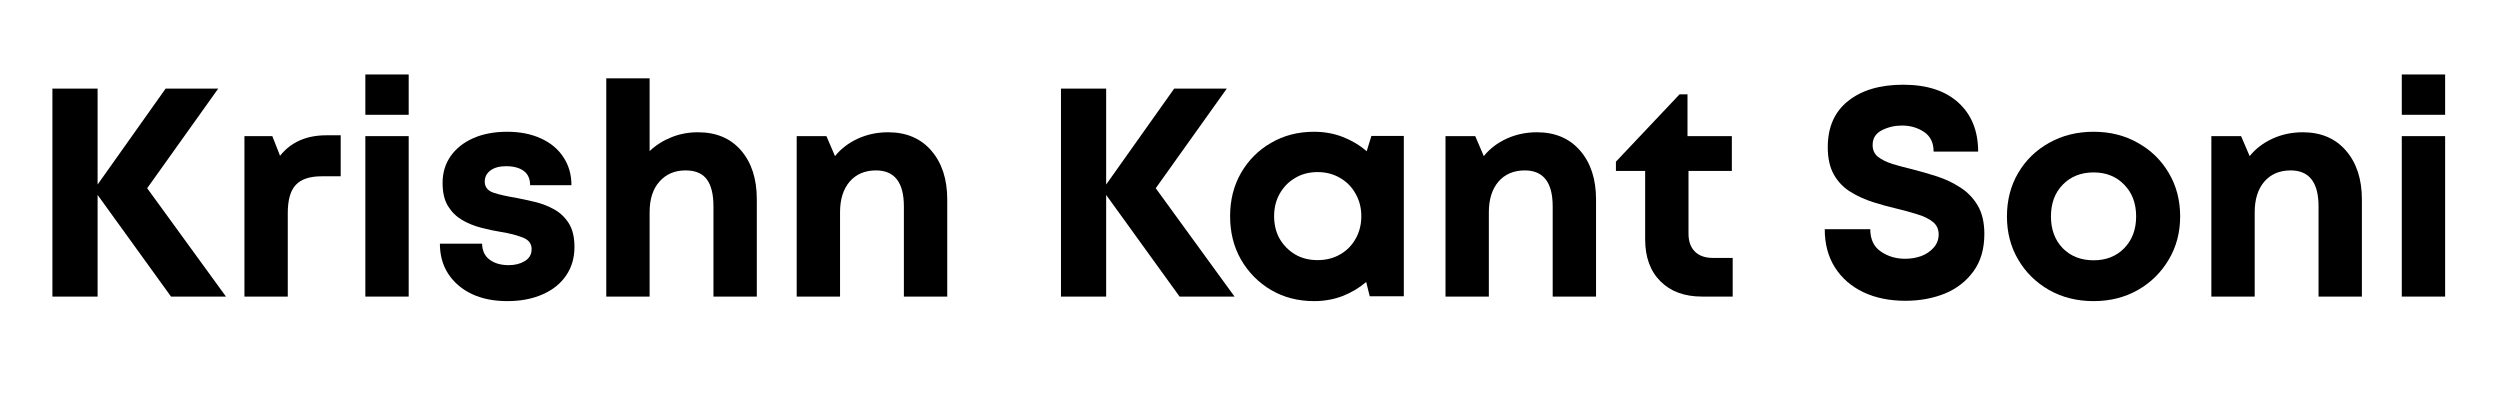 <svg xmlns="http://www.w3.org/2000/svg" xmlns:xlink="http://www.w3.org/1999/xlink" width="310" viewBox="0 0 232.5 37.5" height="50" preserveAspectRatio="xMidYMid meet"><defs><g></g></defs><g fill="#000000" fill-opacity="1"><g transform="translate(2.671, 27.582)"><g><path d="M 18.344 0 L 13.234 0 L 6.406 -9.453 L 6.406 0 L 2.203 0 L 2.203 -19.344 L 6.406 -19.344 L 6.406 -10.422 L 12.734 -19.344 L 17.625 -19.344 L 11.016 -10.078 Z M 18.344 0 "></path></g></g></g><g fill="#000000" fill-opacity="1"><g transform="translate(20.794, 27.582)"><g><path d="M 9.562 -15 L 10.891 -15 L 10.891 -11.188 L 9.141 -11.188 C 8.004 -11.188 7.191 -10.914 6.703 -10.375 C 6.211 -9.844 5.969 -8.973 5.969 -7.766 L 5.969 0 L 1.938 0 L 1.938 -14.922 L 4.531 -14.922 L 5.25 -13.094 C 6.258 -14.363 7.695 -15 9.562 -15 Z M 9.562 -15 "></path></g></g></g><g fill="#000000" fill-opacity="1"><g transform="translate(32.039, 27.582)"><g><path d="M 1.938 -16.906 L 1.938 -20.656 L 5.969 -20.656 L 5.969 -16.906 Z M 1.938 0 L 1.938 -14.922 L 5.969 -14.922 L 5.969 0 Z M 1.938 0 "></path></g></g></g><g fill="#000000" fill-opacity="1"><g transform="translate(39.941, 27.582)"><g><path d="M 7.234 0.422 C 5.984 0.422 4.891 0.203 3.953 -0.234 C 3.016 -0.68 2.281 -1.305 1.75 -2.109 C 1.227 -2.91 0.969 -3.848 0.969 -4.922 L 4.891 -4.922 C 4.91 -4.254 5.148 -3.754 5.609 -3.422 C 6.066 -3.086 6.656 -2.922 7.375 -2.922 C 7.945 -2.922 8.441 -3.047 8.859 -3.297 C 9.285 -3.547 9.5 -3.922 9.5 -4.422 C 9.5 -4.93 9.219 -5.289 8.656 -5.5 C 8.094 -5.719 7.414 -5.891 6.625 -6.016 C 6.039 -6.109 5.43 -6.238 4.797 -6.406 C 4.16 -6.57 3.57 -6.812 3.031 -7.125 C 2.5 -7.438 2.062 -7.867 1.719 -8.422 C 1.383 -8.973 1.219 -9.691 1.219 -10.578 C 1.219 -11.516 1.469 -12.344 1.969 -13.062 C 2.477 -13.781 3.18 -14.336 4.078 -14.734 C 4.973 -15.129 6.023 -15.328 7.234 -15.328 C 8.43 -15.328 9.477 -15.117 10.375 -14.703 C 11.27 -14.297 11.961 -13.719 12.453 -12.969 C 12.953 -12.219 13.203 -11.348 13.203 -10.359 L 9.359 -10.359 C 9.359 -10.953 9.16 -11.395 8.766 -11.688 C 8.367 -11.977 7.82 -12.125 7.125 -12.125 C 6.5 -12.125 6.008 -11.988 5.656 -11.719 C 5.312 -11.457 5.141 -11.113 5.141 -10.688 C 5.141 -10.188 5.414 -9.844 5.969 -9.656 C 6.52 -9.477 7.18 -9.328 7.953 -9.203 C 8.566 -9.086 9.191 -8.953 9.828 -8.797 C 10.473 -8.641 11.07 -8.406 11.625 -8.094 C 12.176 -7.781 12.625 -7.348 12.969 -6.797 C 13.312 -6.242 13.484 -5.516 13.484 -4.609 C 13.484 -3.598 13.223 -2.711 12.703 -1.953 C 12.191 -1.203 11.461 -0.617 10.516 -0.203 C 9.578 0.211 8.484 0.422 7.234 0.422 Z M 7.234 0.422 "></path></g></g></g><g fill="#000000" fill-opacity="1"><g transform="translate(54.445, 27.582)"><g><path d="M 10.469 -15.281 C 12.164 -15.281 13.5 -14.719 14.469 -13.594 C 15.445 -12.469 15.938 -10.957 15.938 -9.062 L 15.938 0 L 11.906 0 L 11.906 -8.391 C 11.906 -9.504 11.703 -10.336 11.297 -10.891 C 10.891 -11.453 10.227 -11.734 9.312 -11.734 C 8.312 -11.734 7.504 -11.391 6.891 -10.703 C 6.273 -10.016 5.969 -9.062 5.969 -7.844 L 5.969 0 L 1.938 0 L 1.938 -20.297 L 5.969 -20.297 L 5.969 -13.531 C 6.539 -14.07 7.211 -14.5 7.984 -14.812 C 8.754 -15.125 9.582 -15.281 10.469 -15.281 Z M 10.469 -15.281 "></path></g></g></g><g fill="#000000" fill-opacity="1"><g transform="translate(72.155, 27.582)"><g><path d="M 10.438 -15.281 C 12.133 -15.281 13.473 -14.711 14.453 -13.578 C 15.441 -12.441 15.938 -10.926 15.938 -9.031 L 15.938 0 L 11.906 0 L 11.906 -8.391 C 11.906 -10.617 11.039 -11.734 9.312 -11.734 C 8.281 -11.734 7.461 -11.383 6.859 -10.688 C 6.266 -9.988 5.969 -9.039 5.969 -7.844 L 5.969 0 L 1.938 0 L 1.938 -14.922 L 4.703 -14.922 L 5.5 -13.062 C 6.051 -13.75 6.758 -14.289 7.625 -14.688 C 8.488 -15.082 9.426 -15.281 10.438 -15.281 Z M 10.438 -15.281 "></path></g></g></g><g fill="#000000" fill-opacity="1"><g transform="translate(89.864, 27.582)"><g></g></g></g><g fill="#000000" fill-opacity="1"><g transform="translate(96.467, 27.582)"><g><path d="M 18.344 0 L 13.234 0 L 6.406 -9.453 L 6.406 0 L 2.203 0 L 2.203 -19.344 L 6.406 -19.344 L 6.406 -10.422 L 12.734 -19.344 L 17.625 -19.344 L 11.016 -10.078 Z M 18.344 0 "></path></g></g></g><g fill="#000000" fill-opacity="1"><g transform="translate(113.43, 27.582)"><g><path d="M 14.109 -14.938 L 17.125 -14.938 L 17.125 -0.031 L 13.953 -0.031 L 13.625 -1.359 C 12.977 -0.805 12.242 -0.367 11.422 -0.047 C 10.598 0.266 9.719 0.422 8.781 0.422 C 7.289 0.422 5.957 0.078 4.781 -0.609 C 3.602 -1.305 2.672 -2.25 1.984 -3.438 C 1.305 -4.625 0.969 -5.973 0.969 -7.484 C 0.969 -8.973 1.305 -10.312 1.984 -11.5 C 2.672 -12.688 3.602 -13.617 4.781 -14.297 C 5.957 -14.984 7.289 -15.328 8.781 -15.328 C 9.738 -15.328 10.629 -15.164 11.453 -14.844 C 12.285 -14.52 13.023 -14.078 13.672 -13.516 Z M 9.109 -3.391 C 9.891 -3.391 10.586 -3.566 11.203 -3.922 C 11.816 -4.273 12.297 -4.758 12.641 -5.375 C 12.992 -5.988 13.172 -6.691 13.172 -7.484 C 13.172 -8.254 12.992 -8.945 12.641 -9.562 C 12.297 -10.188 11.816 -10.676 11.203 -11.031 C 10.586 -11.395 9.891 -11.578 9.109 -11.578 C 8.316 -11.578 7.617 -11.395 7.016 -11.031 C 6.41 -10.676 5.93 -10.188 5.578 -9.562 C 5.234 -8.945 5.062 -8.254 5.062 -7.484 C 5.062 -6.691 5.234 -5.988 5.578 -5.375 C 5.93 -4.77 6.41 -4.285 7.016 -3.922 C 7.617 -3.566 8.316 -3.391 9.109 -3.391 Z M 9.109 -3.391 "></path></g></g></g><g fill="#000000" fill-opacity="1"><g transform="translate(132.494, 27.582)"><g><path d="M 10.438 -15.281 C 12.133 -15.281 13.473 -14.711 14.453 -13.578 C 15.441 -12.441 15.938 -10.926 15.938 -9.031 L 15.938 0 L 11.906 0 L 11.906 -8.391 C 11.906 -10.617 11.039 -11.734 9.312 -11.734 C 8.281 -11.734 7.461 -11.383 6.859 -10.688 C 6.266 -9.988 5.969 -9.039 5.969 -7.844 L 5.969 0 L 1.938 0 L 1.938 -14.922 L 4.703 -14.922 L 5.5 -13.062 C 6.051 -13.75 6.758 -14.289 7.625 -14.688 C 8.488 -15.082 9.426 -15.281 10.438 -15.281 Z M 10.438 -15.281 "></path></g></g></g><g fill="#000000" fill-opacity="1"><g transform="translate(150.093, 27.582)"><g><path d="M 9.234 -3.594 L 11.047 -3.594 L 11.047 0 L 8.203 0 C 6.566 0 5.273 -0.473 4.328 -1.422 C 3.379 -2.367 2.906 -3.672 2.906 -5.328 L 2.906 -11.688 L 0.188 -11.688 L 0.188 -12.547 L 6.109 -18.812 L 6.844 -18.812 L 6.844 -14.922 L 10.969 -14.922 L 10.969 -11.688 L 6.938 -11.688 L 6.938 -5.859 C 6.938 -5.141 7.133 -4.582 7.531 -4.188 C 7.926 -3.789 8.492 -3.594 9.234 -3.594 Z M 9.234 -3.594 "></path></g></g></g><g fill="#000000" fill-opacity="1"><g transform="translate(161.973, 27.582)"><g></g></g></g><g fill="#000000" fill-opacity="1"><g transform="translate(168.576, 27.582)"><g><path d="M 8.625 0.391 C 7.145 0.391 5.844 0.125 4.719 -0.406 C 3.594 -0.945 2.711 -1.711 2.078 -2.703 C 1.441 -3.703 1.125 -4.891 1.125 -6.266 L 5.359 -6.266 C 5.359 -5.328 5.688 -4.633 6.344 -4.188 C 7 -3.738 7.75 -3.516 8.594 -3.516 C 9.125 -3.516 9.625 -3.598 10.094 -3.766 C 10.562 -3.941 10.945 -4.203 11.25 -4.547 C 11.562 -4.891 11.719 -5.301 11.719 -5.781 C 11.719 -6.27 11.539 -6.656 11.188 -6.938 C 10.832 -7.227 10.359 -7.461 9.766 -7.641 C 9.18 -7.828 8.539 -8.004 7.844 -8.172 C 7.125 -8.336 6.383 -8.539 5.625 -8.781 C 4.875 -9.02 4.176 -9.336 3.531 -9.734 C 2.883 -10.129 2.367 -10.66 1.984 -11.328 C 1.598 -12.004 1.406 -12.859 1.406 -13.891 C 1.406 -15.754 2.035 -17.188 3.297 -18.188 C 4.555 -19.195 6.266 -19.703 8.422 -19.703 C 10.629 -19.703 12.344 -19.145 13.562 -18.031 C 14.781 -16.914 15.391 -15.398 15.391 -13.484 L 11.25 -13.484 C 11.25 -14.305 10.953 -14.914 10.359 -15.312 C 9.766 -15.707 9.082 -15.906 8.312 -15.906 C 7.633 -15.906 7.008 -15.758 6.438 -15.469 C 5.863 -15.176 5.578 -14.719 5.578 -14.094 C 5.578 -13.625 5.75 -13.254 6.094 -12.984 C 6.438 -12.723 6.883 -12.504 7.438 -12.328 C 8 -12.16 8.625 -11.992 9.312 -11.828 C 10.051 -11.641 10.805 -11.422 11.578 -11.172 C 12.348 -10.922 13.062 -10.582 13.719 -10.156 C 14.383 -9.738 14.926 -9.18 15.344 -8.484 C 15.758 -7.785 15.969 -6.898 15.969 -5.828 C 15.969 -4.43 15.629 -3.27 14.953 -2.344 C 14.285 -1.426 13.398 -0.738 12.297 -0.281 C 11.191 0.164 9.969 0.391 8.625 0.391 Z M 8.625 0.391 "></path></g></g></g><g fill="#000000" fill-opacity="1"><g transform="translate(185.677, 27.582)"><g><path d="M 9.031 0.422 C 7.488 0.422 6.109 0.078 4.891 -0.609 C 3.672 -1.305 2.711 -2.25 2.016 -3.438 C 1.316 -4.625 0.969 -5.961 0.969 -7.453 C 0.969 -8.961 1.316 -10.312 2.016 -11.5 C 2.711 -12.688 3.672 -13.617 4.891 -14.297 C 6.109 -14.984 7.488 -15.328 9.031 -15.328 C 10.562 -15.328 11.93 -14.984 13.141 -14.297 C 14.359 -13.617 15.316 -12.688 16.016 -11.5 C 16.723 -10.312 17.078 -8.961 17.078 -7.453 C 17.078 -5.961 16.723 -4.625 16.016 -3.438 C 15.316 -2.25 14.359 -1.305 13.141 -0.609 C 11.93 0.078 10.562 0.422 9.031 0.422 Z M 9.031 -3.375 C 10.195 -3.375 11.145 -3.75 11.875 -4.5 C 12.613 -5.258 12.984 -6.242 12.984 -7.453 C 12.984 -8.672 12.613 -9.656 11.875 -10.406 C 11.145 -11.164 10.195 -11.547 9.031 -11.547 C 7.852 -11.547 6.895 -11.164 6.156 -10.406 C 5.426 -9.656 5.062 -8.672 5.062 -7.453 C 5.062 -6.242 5.426 -5.258 6.156 -4.5 C 6.895 -3.75 7.852 -3.375 9.031 -3.375 Z M 9.031 -3.375 "></path></g></g></g><g fill="#000000" fill-opacity="1"><g transform="translate(203.718, 27.582)"><g><path d="M 10.438 -15.281 C 12.133 -15.281 13.473 -14.711 14.453 -13.578 C 15.441 -12.441 15.938 -10.926 15.938 -9.031 L 15.938 0 L 11.906 0 L 11.906 -8.391 C 11.906 -10.617 11.039 -11.734 9.312 -11.734 C 8.281 -11.734 7.461 -11.383 6.859 -10.688 C 6.266 -9.988 5.969 -9.039 5.969 -7.844 L 5.969 0 L 1.938 0 L 1.938 -14.922 L 4.703 -14.922 L 5.5 -13.062 C 6.051 -13.75 6.758 -14.289 7.625 -14.688 C 8.488 -15.082 9.426 -15.281 10.438 -15.281 Z M 10.438 -15.281 "></path></g></g></g><g fill="#000000" fill-opacity="1"><g transform="translate(221.428, 27.582)"><g><path d="M 1.938 -16.906 L 1.938 -20.656 L 5.969 -20.656 L 5.969 -16.906 Z M 1.938 0 L 1.938 -14.922 L 5.969 -14.922 L 5.969 0 Z M 1.938 0 "></path></g></g></g></svg>